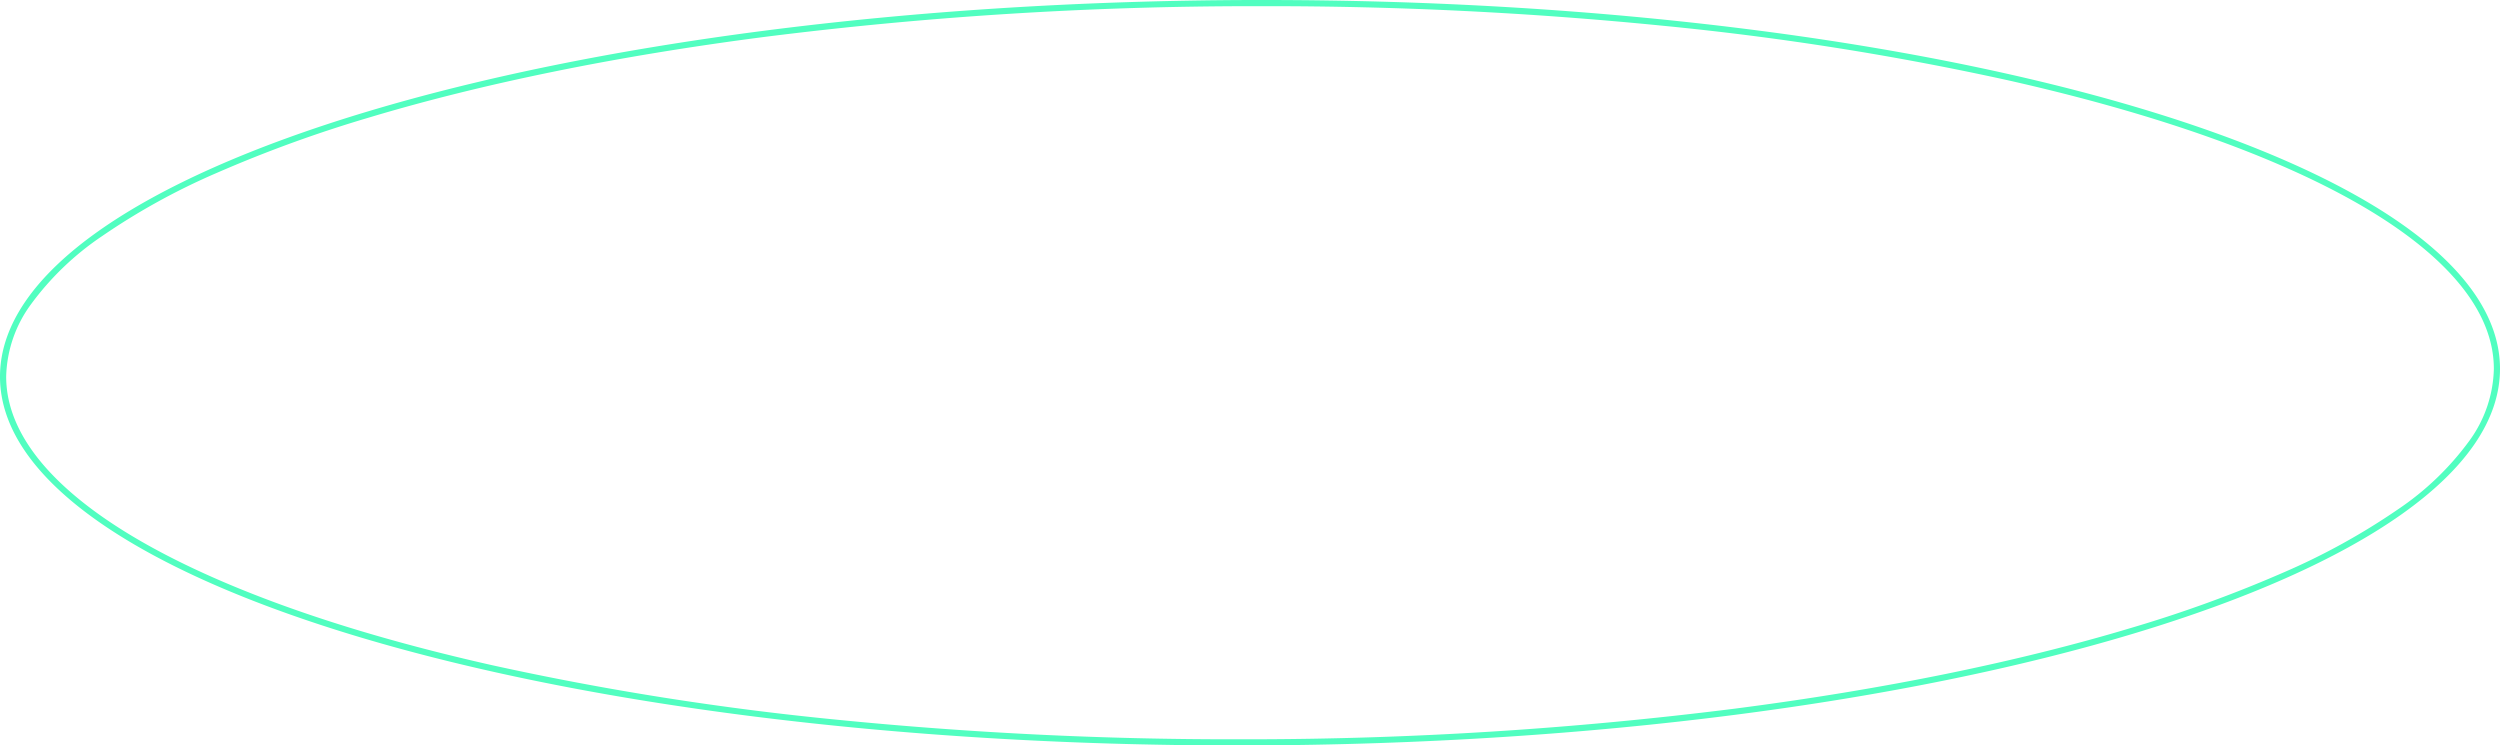 <?xml version="1.0" encoding="UTF-8"?> <svg xmlns="http://www.w3.org/2000/svg" width="404.269" height="120.547" viewBox="0 0 404.269 120.547"> <path id="Контур_13422" data-name="Контур 13422" d="M204.3,1l-2.016,0a631.486,631.486,0,0,0-78.567,4.958C111.764,7.5,100.232,9.4,89.444,11.606,78.765,13.787,68.723,16.285,59.6,19.03a210.941,210.941,0,0,0-24.587,8.948A108.646,108.646,0,0,0,16.521,38.174a46.233,46.233,0,0,0-11.559,11.1A20.5,20.5,0,0,0,1,60.866C.986,66.447,3.684,71.989,9.02,77.339,15,83.336,24.171,89,36.268,94.165c11.989,5.121,26.556,9.629,43.3,13.4a472.736,472.736,0,0,0,55.747,8.814,643.717,643.717,0,0,0,64.655,3.17l2.016,0a631.485,631.485,0,0,0,78.567-4.958c11.957-1.542,23.489-3.442,34.277-5.645,10.679-2.181,20.721-4.679,29.846-7.425a210.941,210.941,0,0,0,24.587-8.948,108.65,108.65,0,0,0,18.491-10.195,46.233,46.233,0,0,0,11.559-11.1,20.5,20.5,0,0,0,3.961-11.595c.014-5.581-2.684-11.124-8.02-16.473-5.983-6-15.15-11.659-27.247-16.826-11.989-5.121-26.556-9.629-43.3-13.4A472.737,472.737,0,0,0,268.959,4.17,643.718,643.718,0,0,0,204.3,1m0-1C315.018,0,404.352,26.6,404.269,59.683c-.083,33.286-90.649,60.535-202.285,60.86l-2.019,0C89.251,120.547-.083,93.95,0,60.863.083,27.577,90.649.329,202.285,0Z" transform="translate(0)" fill="#51fec0"></path> </svg> 